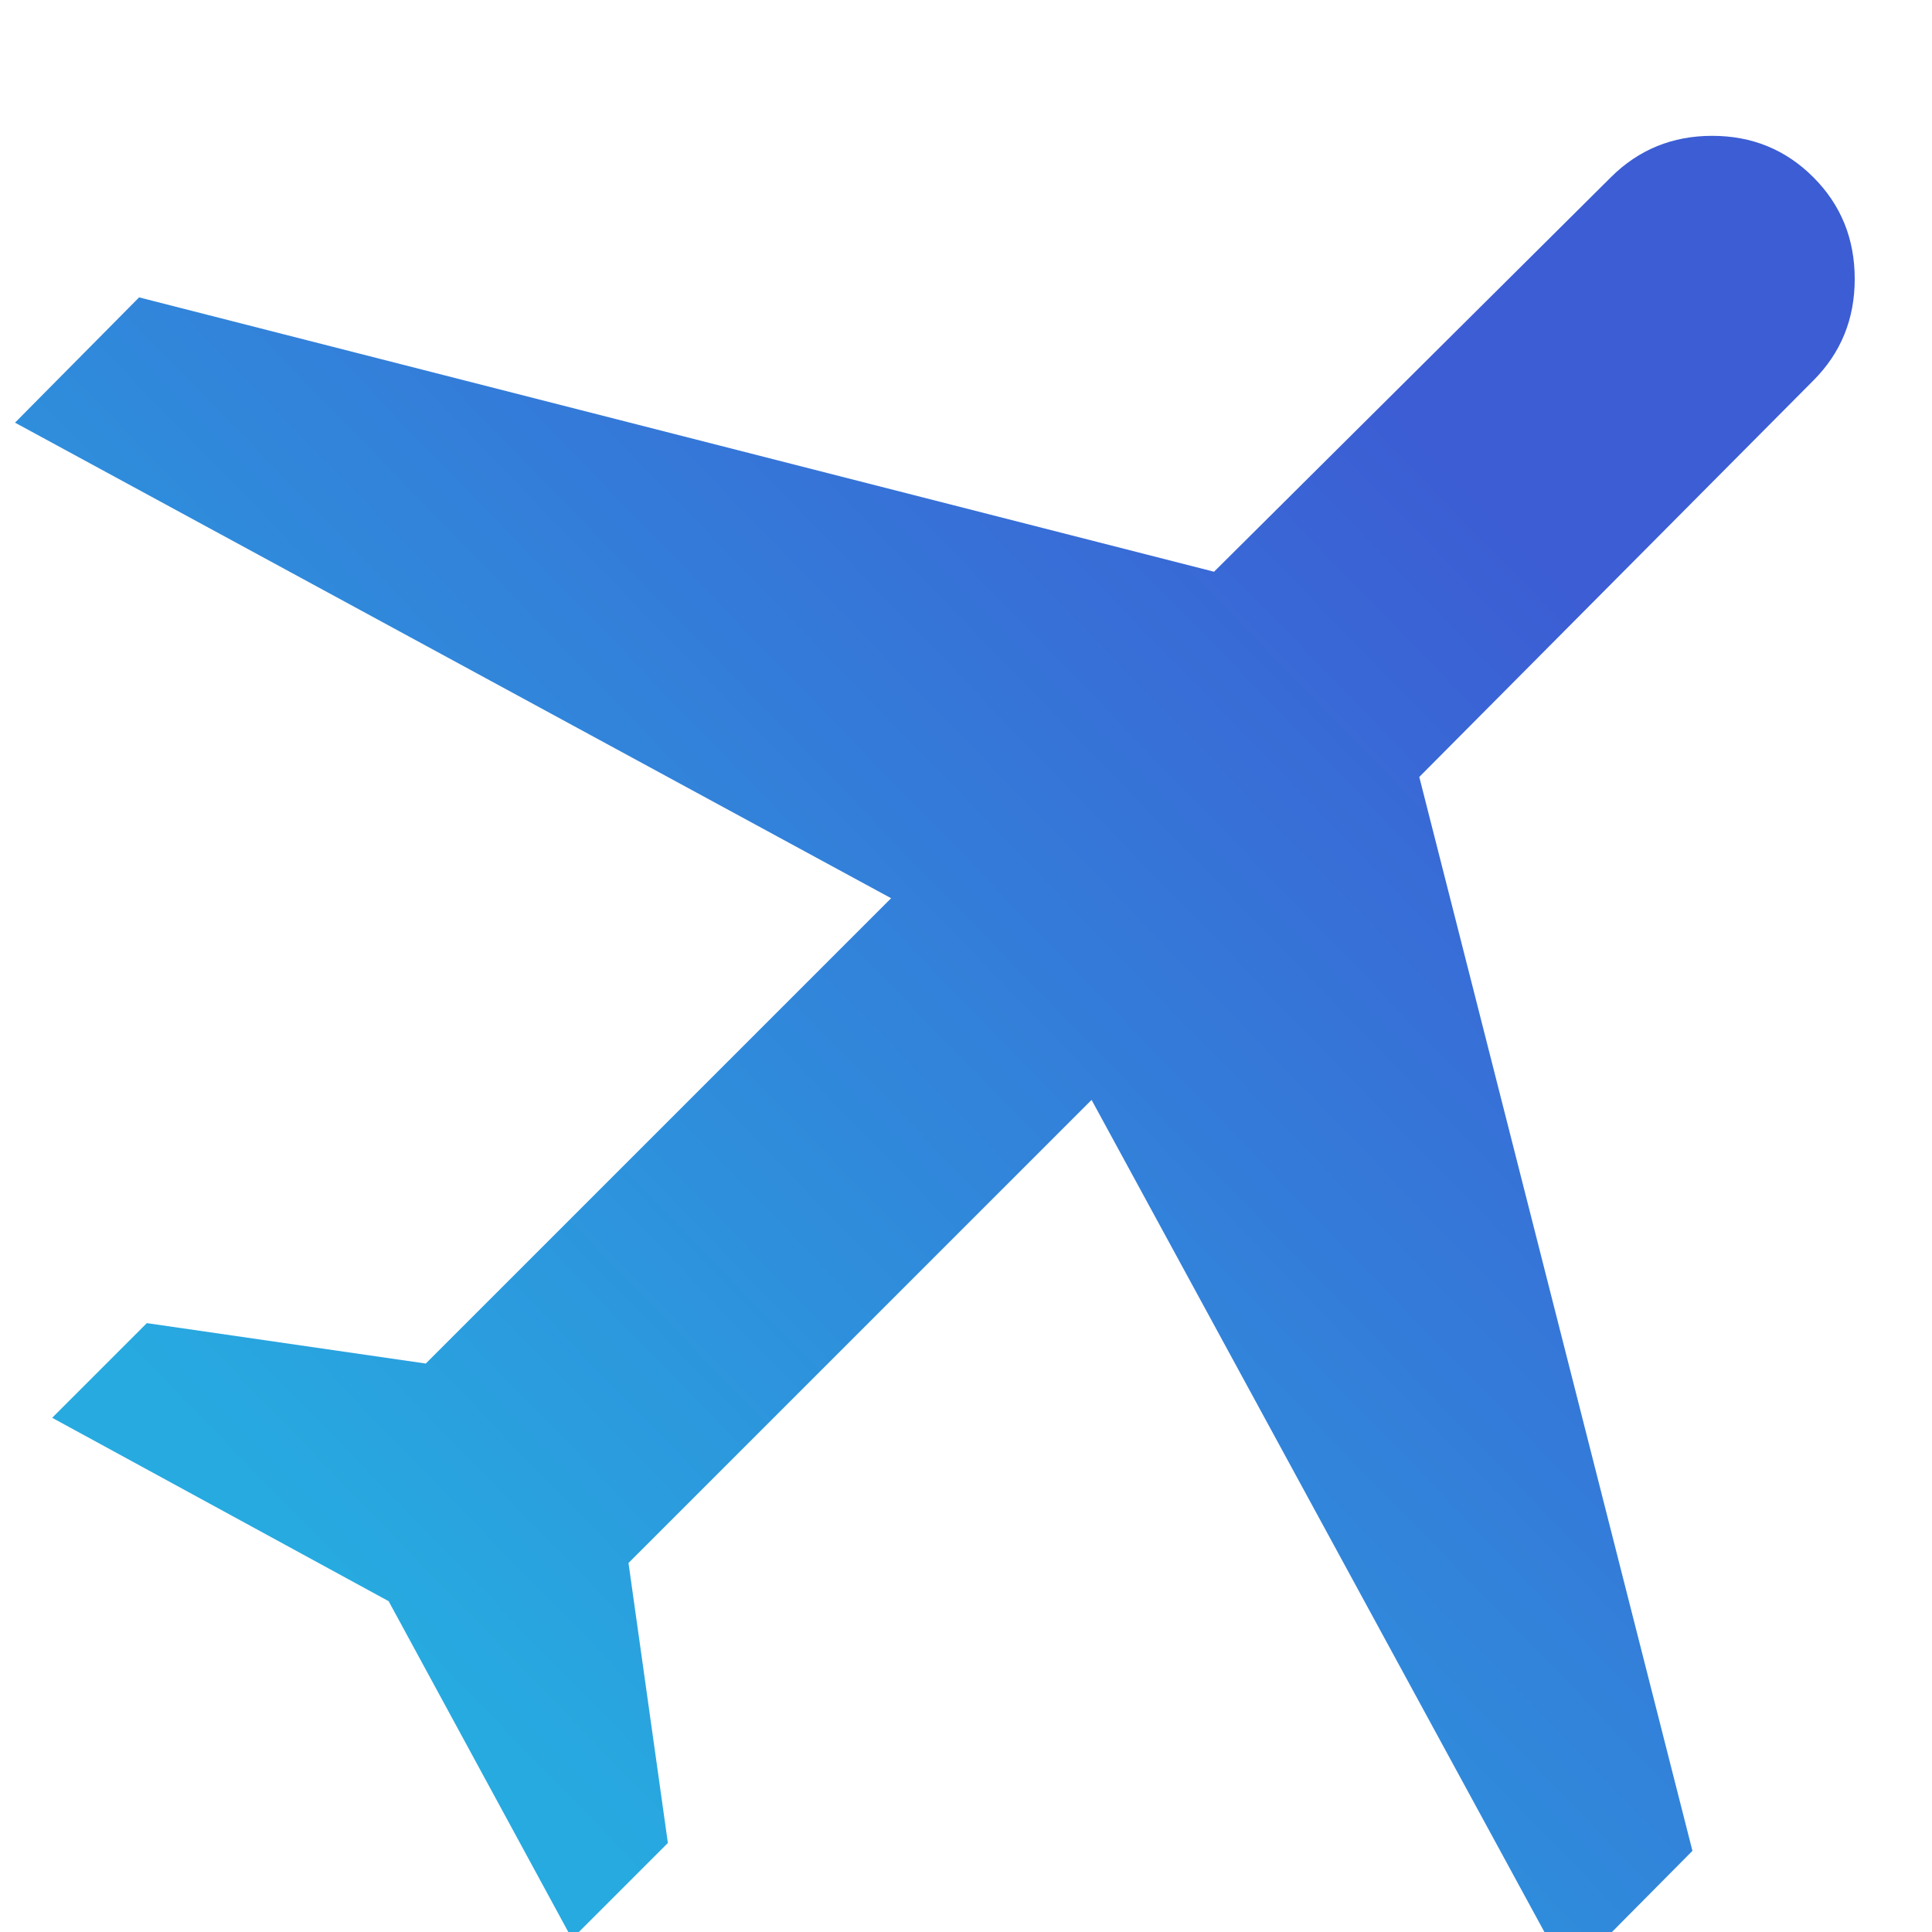 <svg width="13" height="13" viewBox="0 0 13 13" fill="none" xmlns="http://www.w3.org/2000/svg">
<path d="M2.615 10.774L0.351 9.54L0.988 8.903L2.865 9.175L5.996 6.044L0.101 2.844L0.936 2.001L8.169 3.847L10.84 1.192C11.026 1.007 11.253 0.914 11.521 0.914C11.789 0.914 12.016 1.007 12.201 1.192C12.387 1.378 12.48 1.606 12.48 1.877C12.48 2.147 12.387 2.375 12.201 2.561L9.55 5.228L11.388 12.454L10.553 13.296L7.345 7.401L4.229 10.517L4.494 12.401L3.849 13.046L2.615 10.774Z" fill="url(#paint0_linear_1351_121092)"/>
<defs>
<linearGradient id="paint0_linear_1351_121092" x1="9.845" y1="3.202" x2="2.257" y2="10.568" gradientUnits="userSpaceOnUse">
<stop stop-color="#3C5DD4"/>
<stop offset="1" stop-color="#27AAE0"/>
</linearGradient>
</defs>
</svg>
